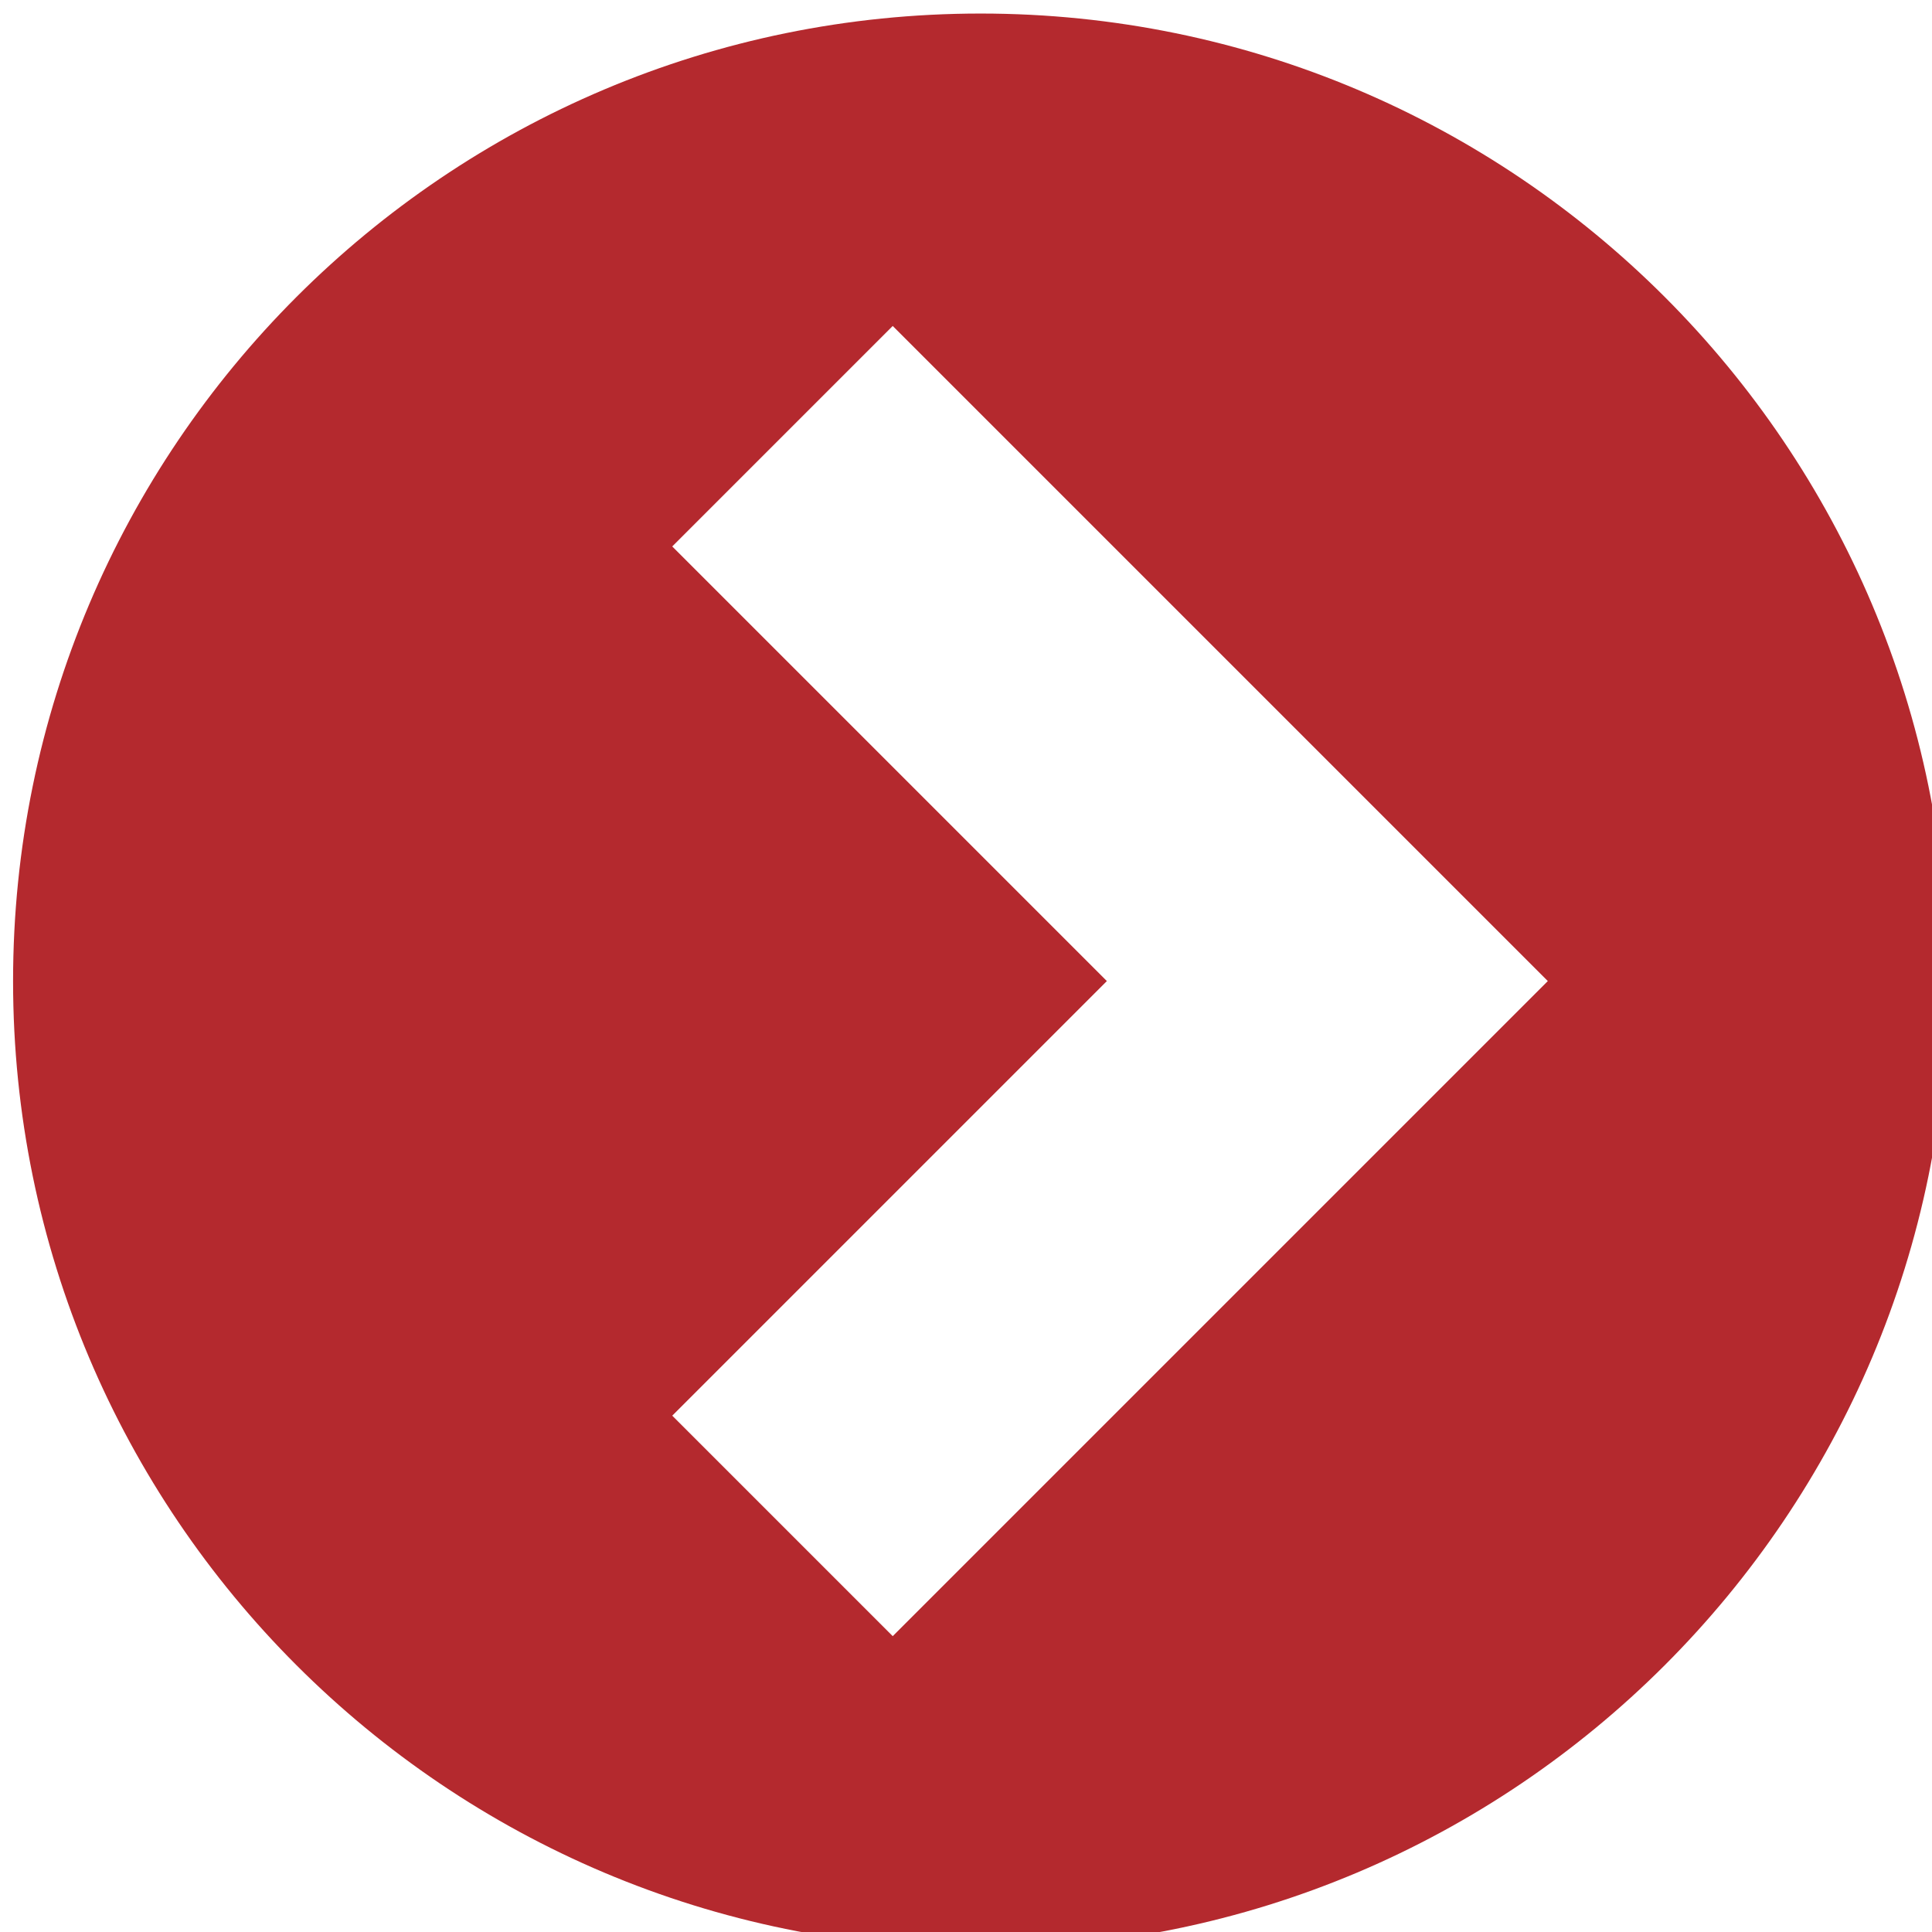 <svg version="1.1" viewBox="0 0 50 50" xml:space="preserve" xmlns="http://www.w3.org/2000/svg"><defs><clipPath id="clipPath298"><path transform="translate(-614.64 -2765.9)" d="m0 3421.8h1600v-3421.8h-1600z"/></clipPath></defs><g transform="matrix(.265 0 0 .265 -214.09 -226.34)"><path transform="matrix(11.059 0 0 -11.059 895.07 1013.9)" d="m0 0-1.947 1.947 3.838 3.838-3.838 3.838 1.947 1.947 5.785-5.785zm0.776 14.329c-4.718 0-8.544-3.826-8.544-8.544 0-4.719 3.826-8.544 8.544-8.544 4.719 0 8.544 3.825 8.544 8.544 0 4.718-3.825 8.544-8.544 8.544" clip-path="url(#clipPath298)" style="fill:#b4292e"/></g></svg>

